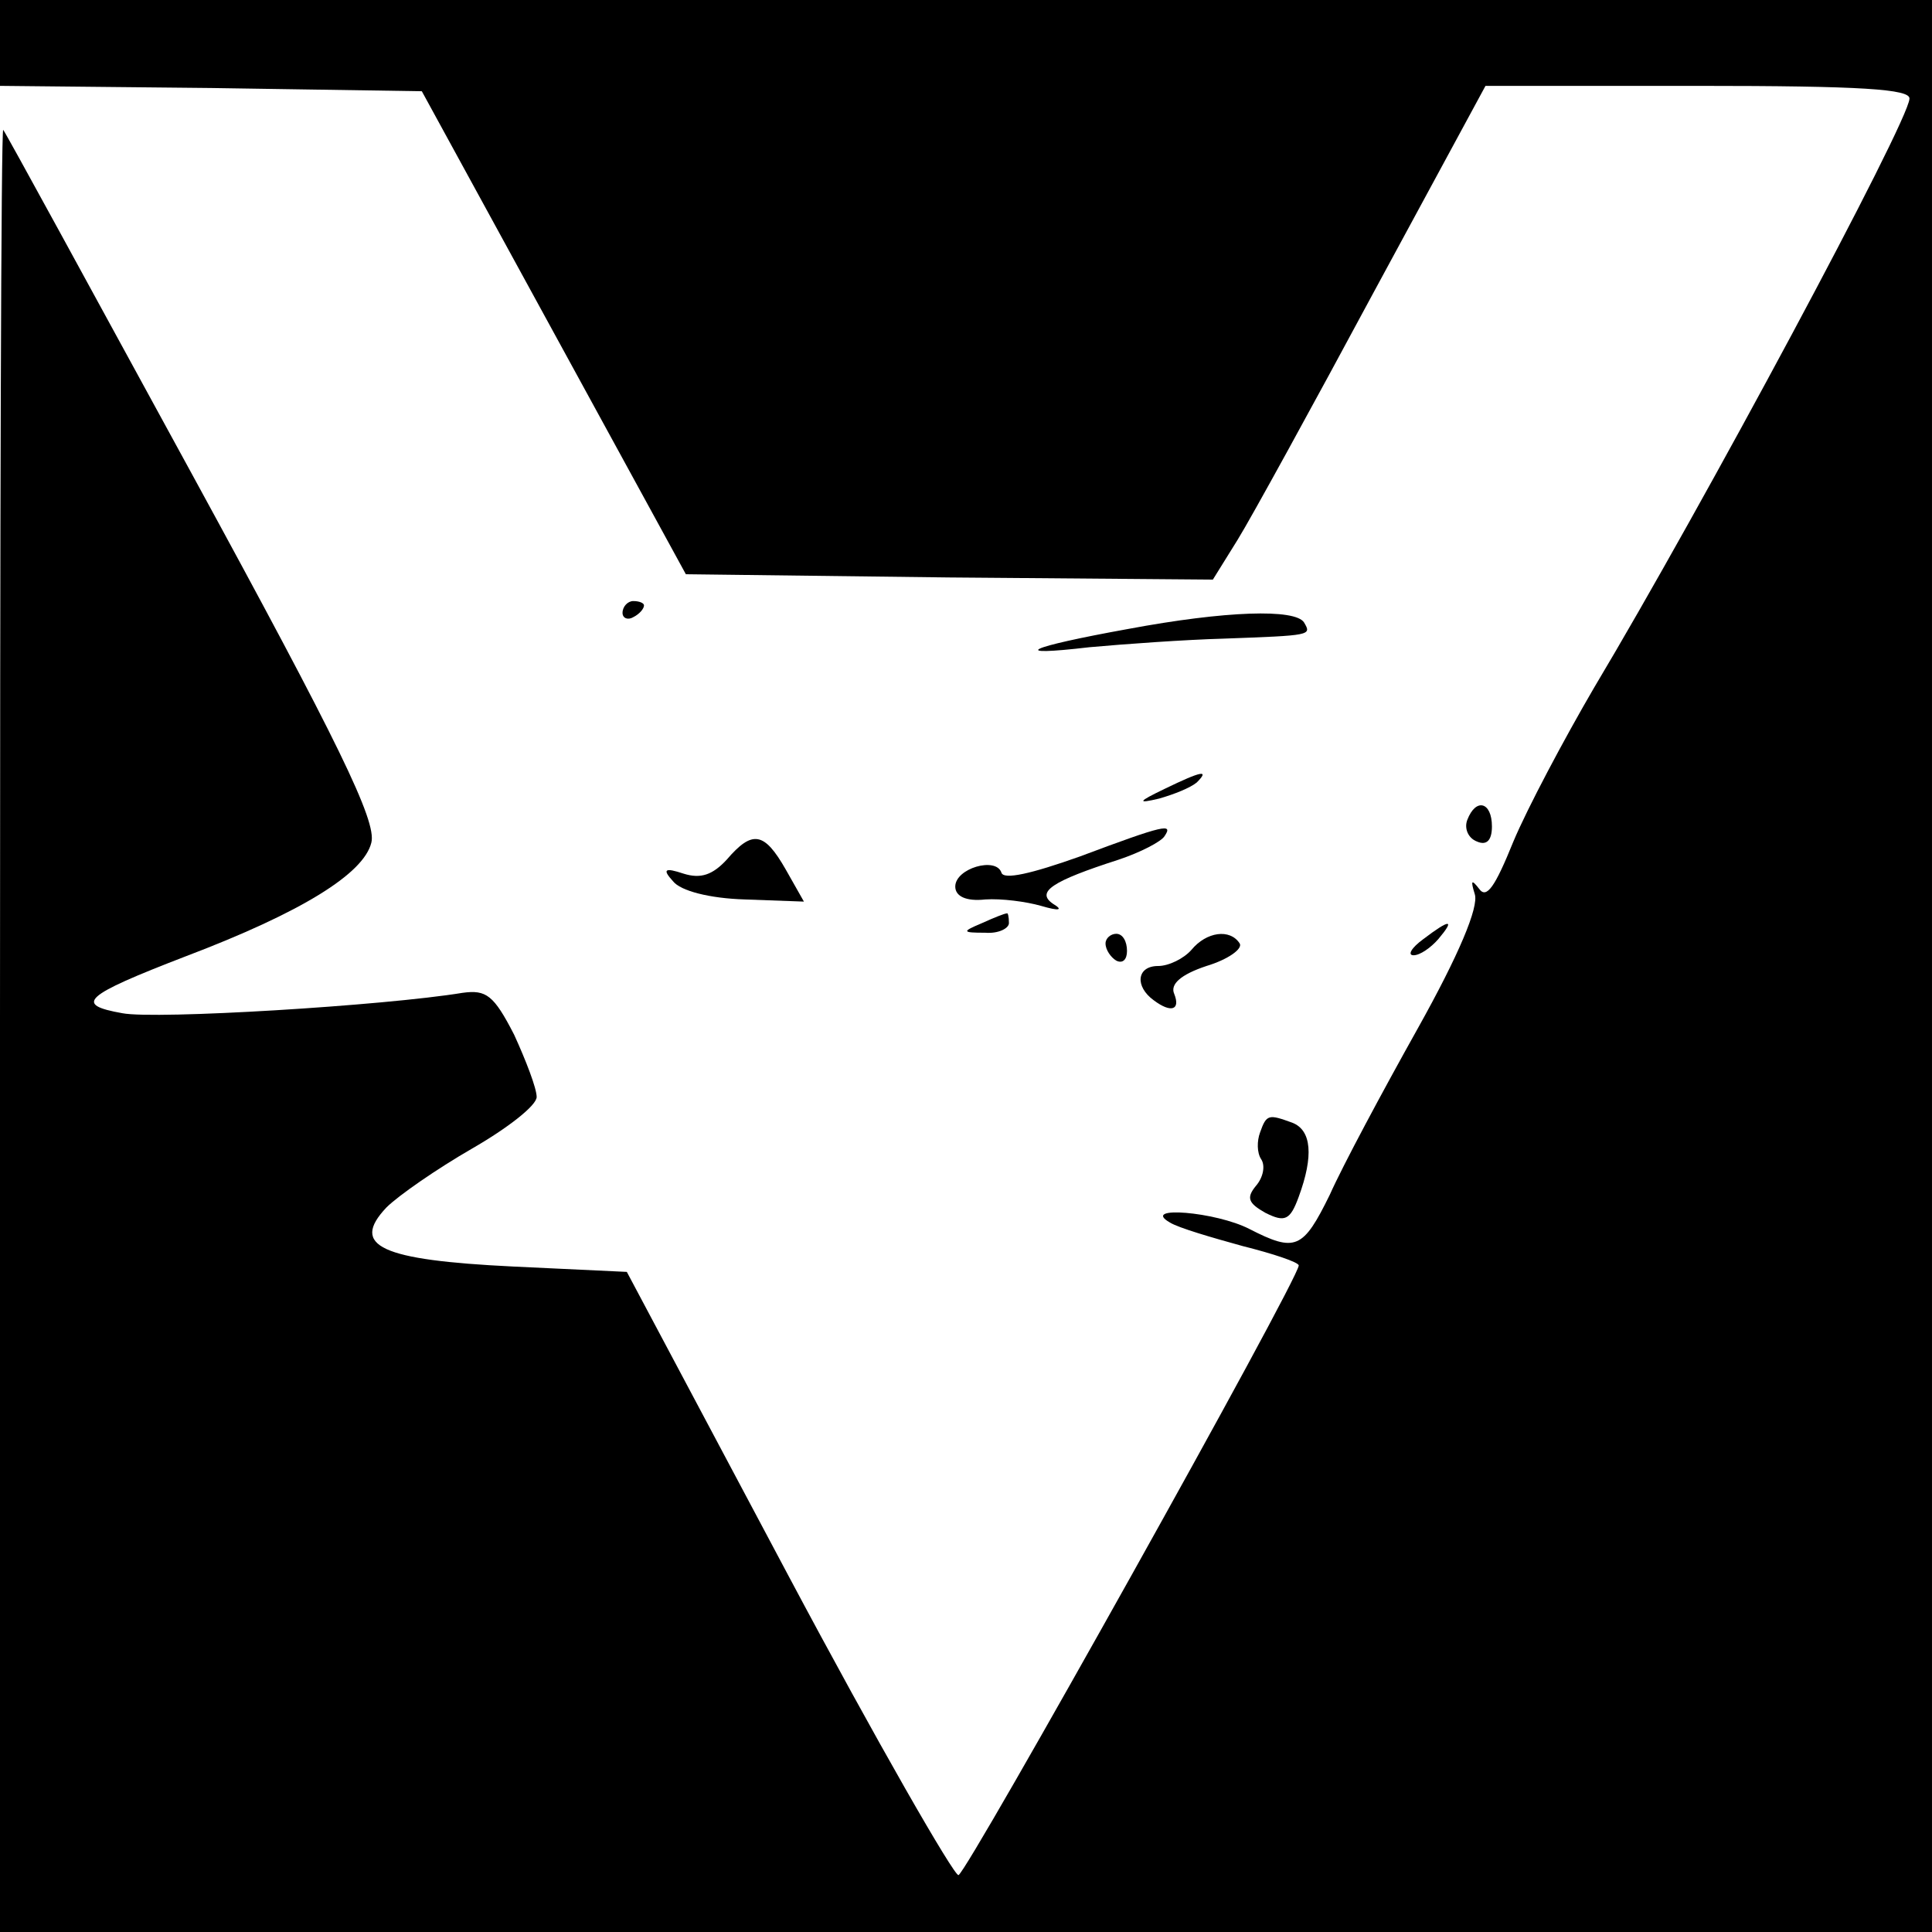 <?xml version="1.0" encoding="UTF-8" standalone="no"?> <svg xmlns="http://www.w3.org/2000/svg" version="1.0" width="180pt" height="180pt" viewBox="0 0 180 180" preserveAspectRatio="xMidYMid meet"><g transform="translate(0,180) scale(0.1,-0.1)" fill="#000000" stroke="none"><path d="M0 1760 l0 -40 197 -2 196 -3 123 -225 123 -225 245 -3 246 -2 23 37 c13 21 70 125 127 231 l104 192 198 0 c152 0 198 -3 197 -12 -1 -22 -193 -380 -294 -549 -28 -48 -62 -112 -75 -143 -17 -42 -25 -54 -32 -44 -7 9 -8 8 -4 -5 4 -12 -15 -57 -53 -125 -33 -59 -70 -128 -82 -155 -25 -51 -32 -54 -75 -32 -31 16 -102 22 -74 6 8 -5 39 -14 68 -22 28 -7 52 -15 52 -18 0 -13 -309 -566 -317 -568 -4 -1 -76 124 -159 280 l-150 282 -106 5 c-123 6 -152 19 -118 55 11 11 47 36 80 55 33 19 60 40 60 48 0 8 -10 34 -21 58 -19 37 -26 42 -48 39 -73 -12 -286 -25 -317 -19 -45 8 -37 16 59 53 108 41 166 77 173 106 5 20 -30 92 -167 343 -95 174 -174 319 -176 321 -2 2 -3 -374 -3 -837 l0 -842 900 0 900 0 0 900 0 900 -900 0 -900 0 0 -40z"></path><path d="M580 1229 c0 -5 5 -7 10 -4 6 3 10 8 10 11 0 2 -4 4 -10 4 -5 0 -10 -5 -10 -11z"></path><path d="M1051 1214 c-94 -17 -113 -26 -36 -17 33 3 89 7 125 8 82 3 82 3 75 15 -8 13 -73 11 -164 -6z"></path><path d="M1085 1065 c-25 -12 -26 -14 -5 -9 14 4 29 10 35 15 12 12 5 11 -30 -6z"></path><path d="M1367 1036 c-3 -8 1 -17 9 -20 9 -4 14 1 14 14 0 23 -15 27 -23 6z"></path><path d="M1006 1002 c-45 -16 -71 -22 -73 -15 -5 15 -43 4 -43 -13 0 -9 10 -14 28 -12 15 1 38 -2 52 -6 17 -5 21 -4 11 2 -16 11 -1 21 61 41 21 7 40 17 43 22 8 12 1 11 -79 -19z"></path><path d="M677 999 c-13 -14 -24 -18 -40 -13 -18 6 -20 4 -10 -7 7 -9 34 -16 67 -17 l55 -2 -17 30 c-20 35 -31 37 -55 9z"></path><path d="M915 940 c-19 -8 -19 -9 3 -9 12 -1 22 4 22 9 0 6 -1 10 -2 9 -2 0 -12 -4 -23 -9z"></path><path d="M1326 925 c-11 -8 -15 -15 -9 -15 6 0 16 7 23 15 16 19 11 19 -14 0z"></path><path d="M1030 921 c0 -6 5 -13 10 -16 6 -3 10 1 10 9 0 9 -4 16 -10 16 -5 0 -10 -4 -10 -9z"></path><path d="M1110 915 c-7 -8 -21 -15 -31 -15 -20 0 -22 -19 -4 -32 16 -12 25 -9 19 6 -4 9 6 18 30 26 20 6 34 16 31 21 -9 14 -31 11 -45 -6z"></path><path d="M1174 745 c-3 -8 -3 -19 1 -25 4 -6 2 -17 -5 -25 -9 -11 -7 -16 9 -25 18 -9 23 -7 31 15 14 38 12 62 -6 69 -22 8 -24 8 -30 -9z"></path></g></svg> 